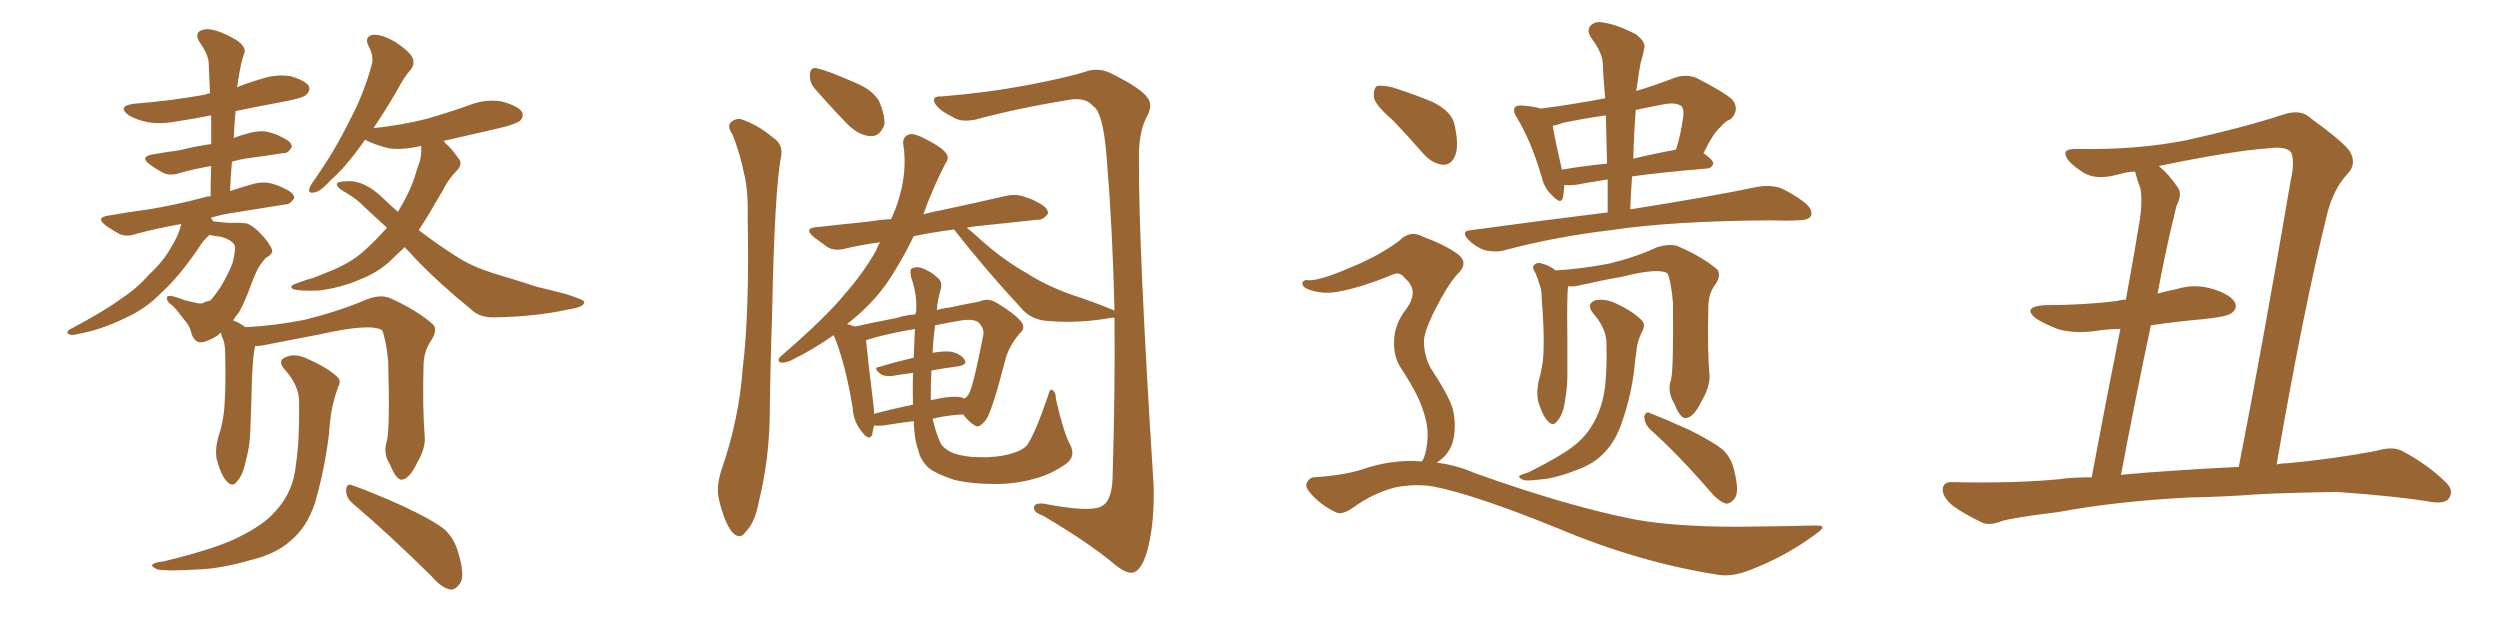 <svg xmlns="http://www.w3.org/2000/svg" xmlns:xlink="http://www.w3.org/1999/xlink" width="600" height="150"><path fill="#996633" padding="10" d="M97.12 59.33L97.12 59.33Q96.83 59.47 96.83 59.62L96.83 59.62Q95.51 60.79 94.04 62.26L94.04 62.26Q90.97 65.33 85.99 67.24L85.99 67.24Q81.45 69.14 76.46 69.73L76.46 69.73Q71.92 69.87 70.46 69.43L70.46 69.43Q69.14 68.70 70.90 68.12L70.90 68.12Q73.10 67.24 75.29 66.65L75.29 66.65Q76.90 66.06 78.22 65.48L78.22 65.48Q83.64 63.43 86.87 60.64L86.87 60.64Q90.09 57.86 92.87 54.64L92.87 54.64Q89.94 52.00 87.60 49.80L87.60 49.80Q85.69 47.75 82.62 46.00L82.62 46.00Q80.71 44.97 80.86 44.09L80.86 44.09Q81.15 43.51 83.35 43.51L83.35 43.51Q87.45 43.21 91.99 47.61L91.99 47.61Q93.75 49.37 95.51 50.83L95.51 50.83Q98.29 46.29 99.61 42.19L99.61 42.19Q100.20 40.14 100.78 38.67L100.78 38.67Q101.22 36.77 101.07 35.01L101.07 35.01Q96.97 36.04 93.31 35.60L93.31 35.60Q90.38 34.86 88.18 33.84L88.18 33.84Q87.74 33.54 87.60 33.54L87.60 33.54Q87.01 34.42 86.57 35.01L86.57 35.01Q82.76 40.28 79.54 43.07L79.54 43.07Q76.90 46.00 75.59 46.14L75.59 46.14Q73.83 46.58 74.27 45.26L74.27 45.26Q74.41 44.53 75.44 43.21L75.44 43.21Q80.42 36.04 83.64 29.44L83.64 29.44Q87.30 22.71 89.21 15.53L89.21 15.53Q89.79 13.48 88.48 11.13L88.48 11.13Q87.30 8.79 89.50 8.35L89.50 8.35Q91.70 8.20 94.92 10.11L94.92 10.11Q98.44 12.45 99.02 13.92L99.02 13.92Q99.61 15.38 98.58 16.70L98.58 16.70Q96.97 18.46 95.07 22.12L95.07 22.12Q92.29 26.81 89.65 30.76L89.65 30.76Q96.39 30.03 102.25 28.56L102.25 28.56Q107.37 27.10 112.35 25.34L112.35 25.34Q116.31 23.73 120.26 24.32L120.26 24.32Q124.22 25.34 125.24 26.81L125.24 26.81Q125.83 27.98 124.80 29.00L124.80 29.00Q123.93 29.74 119.82 30.76L119.82 30.76Q112.65 32.37 106.35 33.84L106.35 33.84Q106.79 33.98 106.93 34.42L106.93 34.42Q108.40 35.60 109.86 37.79L109.86 37.79Q111.33 39.26 109.57 41.02L109.57 41.02Q107.52 43.07 106.20 45.85L106.20 45.85Q104.74 48.19 103.27 50.83L103.27 50.83Q101.95 53.03 100.49 55.22L100.49 55.22Q104.88 58.59 109.28 61.38L109.28 61.38Q113.38 64.16 119.97 66.06L119.97 66.06Q123.49 67.09 128.91 68.85L128.91 68.85Q132.71 69.73 135.94 70.61L135.94 70.61Q140.04 71.92 140.19 72.36L140.19 72.36Q140.48 73.68 136.38 74.27L136.38 74.27Q128.47 76.03 118.36 76.17L118.36 76.17Q114.99 76.17 113.09 74.27L113.09 74.27Q105.32 67.97 99.46 61.82L99.46 61.82Q98.14 60.35 97.12 59.33ZM92.87 105.76L92.87 105.76Q93.60 102.54 93.16 86.57L93.16 86.57Q92.58 81.15 91.70 79.25L91.70 79.25L91.70 79.25Q88.92 77.49 76.61 80.27L76.61 80.27Q70.61 81.45 62.99 82.91L62.99 82.91Q62.11 83.06 61.23 83.06L61.23 83.06Q60.50 86.13 60.35 95.36L60.35 95.36Q60.21 99.46 60.06 103.86L60.06 103.86Q59.91 107.23 59.03 110.45L59.03 110.45Q58.30 114.11 56.84 115.58L56.84 115.58Q55.81 117.04 54.49 115.58L54.49 115.58Q53.03 114.11 52.00 110.16L52.00 110.16Q51.56 107.81 52.44 104.74L52.44 104.74Q53.76 100.78 53.91 96.68L53.91 96.68Q54.20 92.58 54.05 85.11L54.05 85.11Q54.05 82.91 53.61 81.59L53.61 81.59Q53.17 80.71 53.03 79.83L53.03 79.83Q52.59 80.13 52.15 80.57L52.15 80.57Q48.78 82.62 47.46 82.03L47.46 82.03Q46.29 81.45 45.85 79.69L45.85 79.69Q45.56 78.22 44.24 76.76L44.24 76.76Q42.48 74.41 41.46 73.39L41.46 73.39Q39.70 72.22 40.14 71.19L40.14 71.19Q40.72 70.61 44.38 72.07L44.38 72.07Q46.73 72.66 47.61 72.80L47.61 72.80Q48.78 72.95 49.37 72.36L49.37 72.36Q50.10 72.36 50.68 71.92L50.68 71.92Q51.56 70.90 52.88 68.99L52.88 68.99Q54.79 65.77 55.81 63.13L55.81 63.13Q56.69 59.62 56.25 58.74L56.25 58.74Q55.37 57.42 53.03 56.84L53.03 56.84Q51.27 56.54 50.24 56.40L50.24 56.40Q48.63 57.86 47.61 59.62L47.61 59.62Q42.77 66.65 38.67 70.31L38.67 70.31Q34.86 74.27 29.44 76.61L29.44 76.61Q24.02 79.25 18.16 80.27L18.16 80.27Q16.99 80.57 16.41 80.13L16.41 80.13Q15.82 79.69 16.70 79.10L16.70 79.10Q25.49 74.41 29.15 71.63L29.15 71.63Q32.96 69.14 35.74 65.92L35.74 65.92Q39.26 62.70 41.16 59.18L41.16 59.18Q42.92 56.40 43.51 53.76L43.51 53.76Q37.65 54.79 32.81 56.10L32.81 56.10Q30.32 56.98 28.56 56.10L28.56 56.10Q26.95 55.22 25.49 54.20L25.49 54.20Q22.71 52.15 26.22 51.71L26.22 51.71Q31.20 50.83 35.74 50.24L35.74 50.24Q42.04 49.22 49.22 47.31L49.22 47.31Q49.95 47.02 50.54 47.17L50.54 47.17Q50.54 43.07 50.68 39.84L50.68 39.84Q46.44 40.58 43.36 41.46L43.36 41.46Q40.87 42.33 39.11 41.46L39.11 41.46Q37.50 40.58 36.04 39.55L36.04 39.55Q33.40 37.65 36.62 37.06L36.62 37.06Q39.99 36.47 43.21 36.04L43.21 36.04Q46.58 35.16 50.68 34.57L50.68 34.57Q50.68 30.91 50.68 27.69L50.68 27.69Q46.29 28.56 42.33 29.15L42.33 29.15Q38.53 29.88 35.30 29.30L35.30 29.30Q32.67 28.71 30.91 27.69L30.91 27.69Q27.98 25.49 32.08 24.90L32.08 24.90Q41.31 24.17 49.22 22.71L49.22 22.71Q49.80 22.41 50.39 22.41L50.39 22.41Q50.24 18.60 50.10 15.38L50.10 15.38Q50.10 13.18 47.90 10.11L47.90 10.11Q46.88 8.50 47.75 7.62L47.75 7.62Q48.63 6.88 50.39 7.03L50.39 7.03Q53.17 7.47 56.84 9.67L56.84 9.67Q58.89 11.13 58.74 12.45L58.74 12.45Q58.30 13.62 57.86 15.38L57.86 15.38Q57.42 17.43 56.98 20.51L56.98 20.51Q56.84 20.80 56.84 20.95L56.84 20.95Q59.77 19.78 62.84 18.90L62.84 18.90Q66.36 17.72 69.87 18.31L69.87 18.31Q73.24 19.34 74.12 20.65L74.12 20.65Q74.56 21.68 73.54 22.71L73.54 22.71Q72.80 23.58 66.94 24.61L66.94 24.61Q61.52 25.63 56.54 26.66L56.54 26.66Q56.25 29.88 56.10 33.11L56.10 33.11Q58.01 32.37 60.35 31.79L60.35 31.79Q62.84 31.20 64.75 31.79L64.75 31.79Q66.80 32.37 67.38 32.81L67.38 32.81Q70.17 33.98 70.02 35.30L70.02 35.30Q69.14 36.91 67.82 36.77L67.82 36.77Q64.16 37.35 59.77 37.94L59.77 37.94Q57.57 38.23 55.66 38.82L55.66 38.82Q55.37 42.19 55.22 45.85L55.22 45.85Q57.86 44.97 60.94 44.09L60.94 44.09Q63.43 43.51 65.33 44.09L65.33 44.09Q67.38 44.68 67.97 45.12L67.97 45.12Q70.75 46.29 70.61 47.61L70.61 47.61Q69.43 49.22 68.41 49.07L68.41 49.07Q63.13 49.95 56.54 50.98L56.54 50.98Q53.32 51.42 50.54 52.29L50.54 52.29Q50.98 52.59 51.12 53.17L51.12 53.17Q51.27 53.03 51.71 53.17L51.71 53.17Q55.08 53.61 56.40 53.47L56.40 53.47Q58.15 53.47 59.18 53.61L59.18 53.61Q60.94 54.20 63.28 56.84L63.28 56.84Q65.48 59.47 65.33 60.50L65.33 60.50Q64.89 61.38 63.87 61.82L63.87 61.82Q63.28 62.40 62.26 63.87L62.26 63.87Q61.52 65.04 60.50 67.68L60.50 67.68Q58.89 72.22 57.42 74.85L57.42 74.85Q56.54 75.88 55.96 76.90L55.96 76.90Q57.57 77.49 58.89 78.52L58.89 78.52Q65.48 78.22 73.10 76.76L73.10 76.76Q81.30 74.71 87.89 71.92L87.89 71.92Q91.11 70.61 93.46 71.48L93.46 71.48Q100.05 74.41 104.00 77.93L104.00 77.93Q105.03 79.25 103.56 81.59L103.56 81.59Q101.81 84.08 101.66 87.30L101.66 87.30Q101.37 98.00 101.95 105.03L101.95 105.03L101.95 105.03Q102.10 107.67 100.20 110.89L100.20 110.89Q98.29 114.99 96.39 115.14L96.39 115.14Q95.07 115.14 93.60 111.47L93.60 111.47Q91.85 108.84 92.87 105.76ZM84.67 120.85L84.67 120.85Q83.06 119.53 83.06 117.63L83.06 117.63Q83.20 115.87 84.52 116.46L84.52 116.46Q88.77 117.92 96.68 121.44L96.68 121.44Q103.56 124.66 106.64 127.00L106.64 127.00Q108.98 129.20 109.86 132.28L109.86 132.28Q111.77 138.28 110.30 140.19L110.30 140.19Q109.13 141.65 108.11 141.50L108.11 141.50Q105.91 141.06 103.56 138.28L103.56 138.28Q93.16 128.03 84.67 120.85ZM71.78 96.68L71.78 96.68L71.78 96.68Q71.92 92.72 68.41 88.77L68.41 88.77Q66.21 86.43 68.99 85.55L68.99 85.55Q71.04 84.81 73.83 86.13L73.83 86.13Q78.52 88.18 80.86 90.38L80.86 90.38Q82.03 91.41 81.15 92.87L81.15 92.87Q79.83 96.53 79.39 99.76L79.39 99.76Q79.10 101.81 78.96 104.15L78.96 104.15Q77.93 112.65 75.59 120.70L75.59 120.70Q73.68 126.56 69.73 129.79L69.73 129.79Q66.36 132.86 60.50 134.33L60.50 134.33Q52.88 136.52 47.46 136.67L47.46 136.67Q39.99 137.11 37.79 136.67L37.79 136.67Q35.89 135.79 36.77 135.35L36.77 135.35Q37.35 134.91 39.11 134.77L39.11 134.77Q51.86 131.69 57.28 128.91L57.28 128.91Q63.28 125.98 66.06 122.75L66.06 122.75Q70.46 118.07 71.04 111.33L71.04 111.33Q71.92 105.47 71.78 96.68ZM175.78 32.23L175.78 32.23Q174.61 30.62 175.20 29.59L175.20 29.59Q176.22 28.42 177.69 28.56L177.69 28.56Q181.79 29.88 185.45 32.96L185.45 32.96Q187.94 34.57 187.50 37.35L187.50 37.35Q185.89 45.26 185.30 75.73L185.30 75.73Q184.86 88.18 184.72 100.93L184.72 100.93Q184.42 111.18 182.08 120.56L182.08 120.56Q181.20 125.39 179.00 127.59L179.00 127.59Q177.54 129.79 175.63 127.59L175.63 127.59Q173.88 125.39 172.56 119.97L172.56 119.97Q171.83 116.89 173.14 112.79L173.14 112.79Q177.39 100.63 178.27 88.18L178.27 88.18Q179.88 75.15 179.44 52.15L179.44 52.15Q179.59 45.56 178.56 41.60L178.56 41.60Q177.69 37.06 175.78 32.23ZM195.26 20.95L195.26 20.95Q194.24 19.48 194.38 18.02L194.38 18.02Q194.38 15.97 196.14 16.41L196.14 16.41Q198.78 16.99 205.08 19.78L205.08 19.78Q209.18 21.39 210.94 24.17L210.94 24.17Q212.40 27.54 212.26 29.88L212.26 29.88Q211.23 32.81 208.89 32.67L208.89 32.67Q206.10 32.52 203.32 29.74L203.32 29.74Q199.22 25.49 195.26 20.95ZM267.48 76.32L267.48 76.32Q267.04 76.17 266.46 76.32L266.46 76.32Q258.98 77.64 251.81 77.05L251.81 77.05Q248.00 76.90 245.65 74.56L245.65 74.56Q237.01 65.33 228.96 55.08L228.96 55.08Q223.39 55.81 219.29 56.69L219.29 56.69Q217.09 61.23 214.89 64.75L214.89 64.75Q210.94 71.63 204.20 77.05L204.20 77.05Q203.76 77.34 203.32 77.78L203.32 77.78Q204.64 78.22 205.22 78.37L205.22 78.37Q209.77 77.34 215.19 76.32L215.19 76.32Q217.38 75.59 219.73 75.44L219.73 75.44Q219.73 75 219.87 74.85L219.87 74.85Q220.17 70.75 218.70 66.65L218.70 66.65Q218.26 64.60 218.85 64.45L218.85 64.45Q219.73 63.87 221.19 64.31L221.19 64.31Q223.54 65.19 225 66.65L225 66.65Q226.32 67.68 225.73 69.58L225.73 69.58Q225 72.07 224.85 74.41L224.85 74.41Q226.32 73.97 227.78 73.83L227.78 73.83Q231.88 72.95 235.11 72.36L235.11 72.36Q237.01 71.48 238.92 72.51L238.92 72.51Q243.60 75.29 245.07 77.20L245.07 77.20Q246.24 78.66 244.78 79.98L244.78 79.98Q242.43 82.62 241.41 85.84L241.41 85.84L241.41 85.84Q238.18 98.44 236.72 100.63L236.72 100.63Q234.96 102.98 233.94 102.10L233.94 102.10Q232.62 101.37 231.15 99.46L231.15 99.46Q227.49 99.61 223.83 100.49L223.83 100.49Q224.56 103.71 225.59 106.05L225.59 106.05Q226.32 107.67 228.66 108.69L228.66 108.69Q231.45 109.72 234.96 109.72L234.96 109.72Q239.06 109.86 242.29 108.98L242.29 108.98Q245.51 108.11 246.53 106.79L246.53 106.79Q248.44 104.00 251.51 95.07L251.51 95.07Q251.95 93.16 252.54 93.60L252.54 93.60Q253.42 94.04 253.42 95.80L253.42 95.80Q255.32 104.00 256.79 106.64L256.79 106.64Q258.25 109.42 256.05 111.18L256.05 111.18Q252.39 113.82 248.44 114.84L248.44 114.84Q243.90 116.16 239.06 116.16L239.06 116.16Q233.06 116.16 228.96 115.14L228.96 115.14Q224.85 113.82 222.95 112.35L222.95 112.35Q220.90 110.45 220.46 108.25L220.46 108.25Q219.43 105.62 219.29 101.07L219.29 101.07Q215.77 101.51 212.11 102.10L212.11 102.10Q210.79 102.25 209.77 102.10L209.77 102.10Q209.47 103.27 209.33 104.30L209.33 104.30Q208.59 106.05 206.69 103.42L206.69 103.42Q204.79 101.07 204.64 97.85L204.64 97.85Q202.88 87.16 200.10 80.42L200.10 80.42Q195.12 83.94 189.70 86.57L189.70 86.57Q188.23 87.16 187.35 87.01L187.35 87.01Q186.33 86.57 187.35 85.55L187.35 85.55Q198.34 76.03 202.73 70.61L202.73 70.61Q207.13 65.63 210.21 60.21L210.21 60.21Q210.64 59.03 211.23 58.15L211.23 58.15Q206.69 58.74 203.03 59.62L203.03 59.62Q200.39 60.35 198.63 59.33L198.63 59.33Q196.88 58.01 195.41 56.98L195.41 56.98Q192.63 54.64 196.29 54.49L196.29 54.49Q202.73 53.76 208.59 53.17L208.59 53.17Q211.08 52.73 213.87 52.59L213.87 52.59Q214.89 50.39 215.48 48.49L215.48 48.49Q217.82 41.31 216.80 34.72L216.80 34.72Q216.50 32.81 218.26 32.23L218.26 32.23Q219.43 31.93 222.22 33.40L222.22 33.40Q226.17 35.45 227.05 36.77L227.05 36.77Q227.93 37.94 226.90 39.26L226.90 39.26Q225.15 42.63 223.68 46.14L223.68 46.14Q222.51 48.78 221.63 51.42L221.63 51.42Q223.83 50.83 226.17 50.39L226.17 50.39Q233.79 48.78 241.41 47.02L241.41 47.02Q243.90 46.44 246.09 47.31L246.09 47.31Q248.00 47.90 248.88 48.49L248.88 48.49Q251.66 49.80 251.51 51.27L251.51 51.27Q250.34 52.88 249.02 52.73L249.02 52.73Q242.14 53.47 233.79 54.35L233.79 54.35Q232.62 54.49 232.03 54.64L232.03 54.64Q233.50 55.81 235.40 57.57L235.40 57.57Q240.82 62.40 246.53 65.63L246.53 65.63Q251.07 68.55 257.23 70.75L257.23 70.75Q262.65 72.51 267.19 74.41L267.19 74.41Q267.33 74.41 267.48 74.56L267.48 74.56Q267.04 55.22 265.58 37.50L265.58 37.50Q264.70 26.81 262.35 25.49L262.35 25.49Q260.74 23.44 257.08 23.88L257.08 23.88Q244.34 25.93 234.08 28.71L234.08 28.71Q230.42 29.44 228.52 27.98L228.52 27.98Q225.29 26.51 224.27 24.61L224.27 24.61Q223.68 23.00 226.03 23.14L226.03 23.14Q236.87 22.27 246.97 20.36L246.97 20.36Q256.79 18.46 261.18 16.99L261.18 16.99Q264.11 16.26 266.89 17.72L266.89 17.72Q273.93 21.24 275.39 23.44L275.39 23.44Q276.86 25.20 275.10 28.27L275.10 28.27Q273.34 31.79 273.34 37.50L273.34 37.50Q273.19 58.74 276.86 116.31L276.86 116.31Q277.15 125.83 275.24 132.57L275.24 132.57Q273.93 136.82 272.02 137.40L272.02 137.40Q270.26 137.84 267.04 135.06L267.04 135.06Q261.04 130.08 250.34 123.78L250.34 123.78Q248.29 123.05 248.14 122.02L248.14 122.02Q248.00 120.70 250.34 120.85L250.34 120.85Q262.35 123.19 264.70 121.29L264.70 121.29Q267.04 119.82 267.04 113.67L267.04 113.67Q267.63 94.34 267.48 76.32ZM223.39 95.07L223.39 95.07Q223.39 95.51 223.39 96.09L223.39 96.09Q223.39 95.95 223.83 95.95L223.83 95.95Q228.37 94.92 230.71 95.36L230.71 95.36Q231.01 95.51 231.45 95.65L231.45 95.65Q232.18 95.21 232.62 94.34L232.62 94.34Q233.64 92.43 235.99 80.42L235.99 80.42Q236.28 78.96 234.96 77.49L234.96 77.49Q233.94 76.46 230.71 76.90L230.71 76.90Q227.20 77.49 224.41 78.08L224.41 78.08Q223.97 81.45 223.83 84.67L223.83 84.67Q226.32 84.23 228.08 84.38L228.08 84.38Q230.42 84.81 231.45 86.28L231.45 86.28Q232.32 87.45 230.13 87.89L230.13 87.89Q226.76 88.33 223.54 88.92L223.54 88.92Q223.39 91.99 223.39 95.07ZM219.29 85.84L219.29 85.84L219.29 85.84Q219.43 82.47 219.58 78.96L219.58 78.96Q212.55 80.13 208.01 81.59L208.01 81.59Q207.86 81.59 207.86 81.74L207.86 81.74Q208.15 85.11 209.62 97.12L209.62 97.12Q209.77 98.29 209.77 99.32L209.77 99.32Q214.16 98.14 219.14 97.12L219.14 97.12Q218.99 93.60 219.14 89.50L219.14 89.50Q216.50 89.79 214.16 90.23L214.16 90.23Q212.26 90.38 211.38 89.79L211.38 89.79Q209.33 88.18 211.08 88.04L211.08 88.04Q214.89 86.87 219.29 85.84ZM385.84 50.98L385.84 50.98Q385.84 46.73 385.84 43.07L385.84 43.07Q381.15 43.80 378.08 44.38L378.08 44.38Q376.46 44.53 375.44 44.38L375.44 44.38Q375.29 46.29 375.15 47.31L375.15 47.31Q374.71 49.37 372.36 46.73L372.36 46.73Q370.61 45.12 370.02 42.48L370.02 42.48Q367.38 33.69 364.16 28.42L364.16 28.42Q362.99 26.66 363.57 25.78L363.57 25.78Q364.01 25.20 365.48 25.34L365.48 25.34Q368.70 25.63 369.73 26.07L369.73 26.07Q377.64 25.05 385.25 23.58L385.25 23.58Q384.81 19.19 384.67 15.09L384.67 15.09Q384.52 12.60 381.88 9.08L381.88 9.08Q380.71 7.18 381.74 6.15L381.74 6.15Q382.91 4.98 384.81 5.42L384.81 5.42Q388.04 5.86 392.58 8.20L392.58 8.20Q395.07 10.11 394.63 11.57L394.63 11.57Q394.34 13.18 393.75 15.09L393.75 15.09Q393.31 17.29 392.87 20.80L392.87 20.80Q392.72 21.24 392.72 21.83L392.72 21.83Q397.12 20.51 402.10 18.60L402.10 18.60Q404.88 17.72 407.23 18.75L407.23 18.75Q413.82 22.12 415.72 23.88L415.72 23.88Q417.63 26.22 415.43 28.56L415.43 28.56Q413.96 29.15 412.94 30.47L412.94 30.47Q411.18 31.93 408.84 36.77L408.84 36.77Q411.18 38.38 411.18 39.26L411.18 39.26Q410.89 40.28 409.86 40.43L409.86 40.43Q399.17 41.31 391.70 42.33L391.70 42.33Q391.41 46.14 391.26 50.24L391.26 50.24Q410.74 47.17 421.88 44.82L421.88 44.82Q424.51 44.38 426.86 44.97L426.86 44.97Q429.64 46.00 433.15 48.63L433.15 48.63Q435.21 50.39 434.62 51.86L434.62 51.86Q434.03 52.88 431.40 52.88L431.40 52.88Q428.47 53.03 425.24 52.88L425.24 52.88Q401.22 53.03 386.72 55.22L386.72 55.22Q373.10 56.84 361.08 60.06L361.08 60.06Q359.18 60.64 356.40 60.06L356.40 60.06Q354.20 59.33 352.44 57.57L352.44 57.57Q350.39 55.37 353.17 55.22L353.17 55.22Q370.31 52.88 385.84 50.98ZM385.69 39.26L385.69 39.26Q385.55 33.11 385.40 27.69L385.40 27.69Q380.27 28.42 375.29 29.44L375.29 29.44Q373.68 30.03 372.66 30.18L372.66 30.18Q373.10 33.11 374.85 40.72L374.85 40.72Q379.83 39.84 385.69 39.26ZM392.58 26.37L392.58 26.37Q392.14 32.23 391.99 38.09L391.99 38.09Q396.83 36.91 402.25 35.89L402.25 35.89Q403.42 32.23 404.00 27.83L404.00 27.83Q404.15 26.07 403.56 25.49L403.56 25.49Q402.25 24.46 399.17 25.05L399.17 25.05Q395.65 25.78 392.58 26.37ZM401.07 91.11L401.07 91.11Q401.66 88.18 401.51 72.66L401.51 72.66Q401.07 67.53 400.20 65.63L400.20 65.63L400.20 65.63Q398.14 64.16 388.92 66.50L388.92 66.50Q384.52 67.24 378.81 68.55L378.81 68.55Q377.34 68.85 376.32 68.70L376.32 68.70Q376.03 71.34 376.17 81.45L376.17 81.45Q376.17 85.69 376.17 89.79L376.17 89.79Q376.17 93.02 375.59 96.24L375.59 96.24Q375.15 99.46 373.83 100.93L373.83 100.93Q372.80 102.54 371.48 101.07L371.48 101.07Q370.17 99.76 369.14 96.24L369.14 96.24Q368.70 94.19 369.29 91.41L369.29 91.41Q370.46 87.45 370.46 83.50L370.46 83.50Q370.61 79.10 370.02 71.92L370.02 71.92Q370.02 69.58 369.58 68.55L369.58 68.55Q369.14 67.09 368.55 65.63L368.55 65.63Q367.82 64.45 367.97 63.87L367.97 63.87Q368.55 62.99 369.58 63.13L369.58 63.13Q371.63 63.57 373.39 64.89L373.39 64.89Q379.10 64.60 386.13 63.28L386.13 63.28Q392.72 61.67 397.71 59.33L397.71 59.33Q400.63 58.45 402.54 59.03L402.54 59.03Q408.69 61.67 412.21 64.75L412.21 64.75Q413.09 66.21 411.77 68.12L411.77 68.12Q410.01 70.46 410.01 73.54L410.01 73.54Q409.72 83.79 410.30 90.38L410.30 90.38L410.30 90.38Q410.30 93.02 408.40 96.24L408.40 96.24Q406.49 100.20 404.59 100.34L404.59 100.34Q403.27 100.49 401.81 96.83L401.81 96.83Q400.05 93.90 401.07 91.11ZM385.55 82.47L385.55 82.47Q385.55 78.81 382.32 75.15L382.32 75.15Q380.57 72.95 382.91 72.07L382.91 72.07Q385.11 71.63 387.45 72.66L387.45 72.66Q391.70 74.56 393.90 76.76L393.90 76.76Q394.92 77.64 394.34 79.10L394.34 79.10Q392.87 81.88 392.72 84.52L392.72 84.52Q392.43 86.13 392.29 88.04L392.29 88.04Q391.55 94.78 389.36 101.07L389.36 101.07Q387.89 105.62 385.25 108.40L385.25 108.40Q383.06 110.89 379.54 112.35L379.54 112.35Q374.85 114.26 371.63 114.84L371.63 114.84Q367.24 115.43 365.92 115.28L365.92 115.28Q364.16 114.70 364.75 114.11L364.75 114.11Q365.33 113.82 366.80 113.38L366.80 113.38Q373.83 109.86 377.05 107.52L377.05 107.52Q380.42 105.03 382.18 101.95L382.18 101.95Q384.67 97.85 385.25 92.43L385.25 92.43Q385.69 88.33 385.55 82.47ZM395.95 102.98L395.95 102.98Q394.63 101.66 394.63 99.90L394.63 99.90Q395.07 98.58 396.09 99.17L396.09 99.17Q399.46 100.49 405.62 103.27L405.62 103.27Q411.18 106.05 413.53 107.96L413.53 107.96Q415.58 110.01 416.16 112.79L416.16 112.79Q417.63 118.36 416.16 119.82L416.16 119.82Q415.14 121.00 414.11 120.85L414.11 120.85Q412.21 120.12 410.30 117.77L410.30 117.77Q402.54 108.84 395.95 102.98ZM334.42 29.00L334.42 29.00Q330.18 25.34 329.74 23.44L329.74 23.44Q329.59 21.24 330.47 20.65L330.47 20.65Q331.49 20.36 334.13 20.95L334.13 20.95Q339.26 22.56 343.80 24.46L343.80 24.46Q348.49 26.81 349.07 29.88L349.07 29.88Q350.24 35.01 349.22 37.35L349.22 37.35Q348.34 39.55 346.44 39.55L346.44 39.55Q343.95 39.40 341.75 37.06L341.75 37.06Q337.94 32.67 334.42 29.00ZM341.16 110.74L341.16 110.74L341.16 110.74Q341.31 110.60 341.46 110.45L341.46 110.45Q342.48 108.40 342.63 104.88L342.63 104.88Q342.77 101.81 341.31 97.85L341.31 97.85Q340.28 94.63 336.62 88.92L336.62 88.92Q334.57 86.13 334.57 82.62L334.57 82.62Q334.42 77.93 337.65 73.97L337.65 73.97Q340.58 69.73 337.35 66.94L337.35 66.94Q336.04 65.19 334.57 65.77L334.57 65.77Q326.81 68.99 321.09 70.02L321.09 70.02Q317.14 70.75 313.62 69.29L313.62 69.29Q312.45 68.70 312.60 67.82L312.60 67.82Q312.89 67.09 313.92 67.24L313.92 67.24Q316.55 67.53 324.90 63.87L324.90 63.87Q330.91 61.38 335.74 57.86L335.74 57.86Q338.38 55.08 341.60 56.84L341.60 56.84Q346.73 58.74 349.80 60.94L349.80 60.94Q352.73 63.13 349.66 65.92L349.66 65.92Q347.17 68.85 344.53 74.12L344.53 74.12Q341.60 79.83 341.75 82.18L341.75 82.18Q341.89 85.69 343.36 88.33L343.36 88.33Q347.61 94.78 348.63 98.00L348.63 98.00Q349.66 102.25 348.63 106.20L348.63 106.20Q347.61 109.28 344.82 111.04L344.82 111.04Q349.51 111.62 353.91 113.53L353.91 113.53Q376.46 121.58 392.29 124.66L392.29 124.66Q401.95 126.42 417.04 126.42L417.04 126.42Q431.10 126.27 435.64 126.12L435.64 126.12Q439.01 125.98 435.79 128.17L435.79 128.17Q428.47 133.59 419.97 136.82L419.97 136.82Q415.87 138.43 412.65 137.99L412.65 137.99Q393.46 135.06 373.68 126.71L373.68 126.71Q353.76 118.65 343.95 116.75L343.95 116.75Q339.40 116.02 334.57 117.04L334.57 117.04Q329.30 118.51 324.90 121.73L324.90 121.73Q321.97 123.78 320.51 122.90L320.51 122.90Q316.85 121.14 314.50 118.36L314.50 118.36Q313.18 116.89 313.62 115.87L313.62 115.87Q314.21 114.70 315.23 114.55L315.23 114.55Q322.41 114.11 326.95 112.65L326.95 112.65Q334.13 110.16 341.16 110.74ZM525.73 119.38L525.73 119.38Q508.15 120.26 493.95 122.90L493.95 122.90Q482.96 124.22 480.32 125.10L480.32 125.10Q477.69 126.12 475.93 125.54L475.93 125.54Q471.39 123.34 468.75 121.44L468.75 121.44Q466.11 119.24 466.26 117.33L466.26 117.33Q466.41 115.58 468.60 115.72L468.60 115.72Q484.13 116.02 494.38 114.99L494.38 114.99Q497.46 114.55 502.00 114.55L502.00 114.55Q506.10 92.72 508.89 78.96L508.89 78.96Q505.96 78.96 503.17 79.39L503.17 79.39Q498.34 80.13 494.24 79.10L494.24 79.10Q491.02 77.93 488.67 76.46L488.67 76.46Q485.16 73.68 490.58 73.24L490.58 73.24Q500.10 73.24 508.15 72.22L508.15 72.22Q509.18 71.92 510.21 71.92L510.21 71.92Q512.84 57.42 513.28 54.35L513.28 54.35Q514.31 48.93 513.72 45.26L513.72 45.26Q512.99 43.36 512.40 41.16L512.40 41.16Q510.21 41.31 508.30 41.89L508.30 41.89Q502.44 43.51 499.22 40.87L499.22 40.87Q495.85 38.67 495.70 36.91L495.70 36.91Q495.56 35.74 498.19 35.74L498.19 35.74Q512.55 36.04 524.56 33.69L524.56 33.69Q538.48 30.62 547.85 27.54L547.85 27.54Q552.10 26.07 554.44 28.27L554.44 28.27Q562.50 34.13 563.96 36.33L563.96 36.33Q565.72 39.40 563.38 41.75L563.38 41.75Q560.01 45.41 558.54 51.27L558.54 51.27Q552.69 74.85 546.39 111.47L546.39 111.47Q547.56 111.18 549.02 111.18L549.02 111.18Q559.86 110.16 570.12 108.25L570.12 108.25Q574.07 107.08 576.27 108.11L576.27 108.11Q582.71 111.47 587.11 115.87L587.11 115.87Q589.01 117.77 587.70 119.68L587.70 119.68Q586.67 121.00 583.15 120.41L583.15 120.41Q575.39 119.09 560.89 118.07L560.89 118.07Q550.05 118.21 541.55 118.65L541.55 118.65Q533.79 119.24 525.73 119.38ZM522.07 112.94L522.07 112.94L522.07 112.94Q527.93 112.50 537.30 112.06L537.30 112.06Q543.02 82.91 549.76 43.36L549.76 43.36Q550.78 38.82 549.90 36.62L549.90 36.62Q548.73 35.01 544.34 35.60L544.34 35.60Q535.84 36.18 518.12 39.84L518.12 39.84Q520.46 41.75 522.66 44.97L522.66 44.97Q523.83 46.58 522.36 49.37L522.36 49.37Q521.78 51.86 520.90 55.52L520.90 55.52Q519.29 62.55 517.82 70.46L517.82 70.46Q519.87 69.87 522.22 69.43L522.22 69.43Q526.76 67.97 531.30 69.43L531.30 69.43Q535.40 70.75 536.43 72.66L536.43 72.66Q537.01 74.12 535.55 75.15L535.55 75.15Q534.52 76.03 528.66 76.61L528.66 76.61Q522.07 77.20 516.21 78.08L516.21 78.08Q512.70 94.63 509.03 113.96L509.03 113.96Q514.89 113.38 522.07 112.94Z"/></svg>